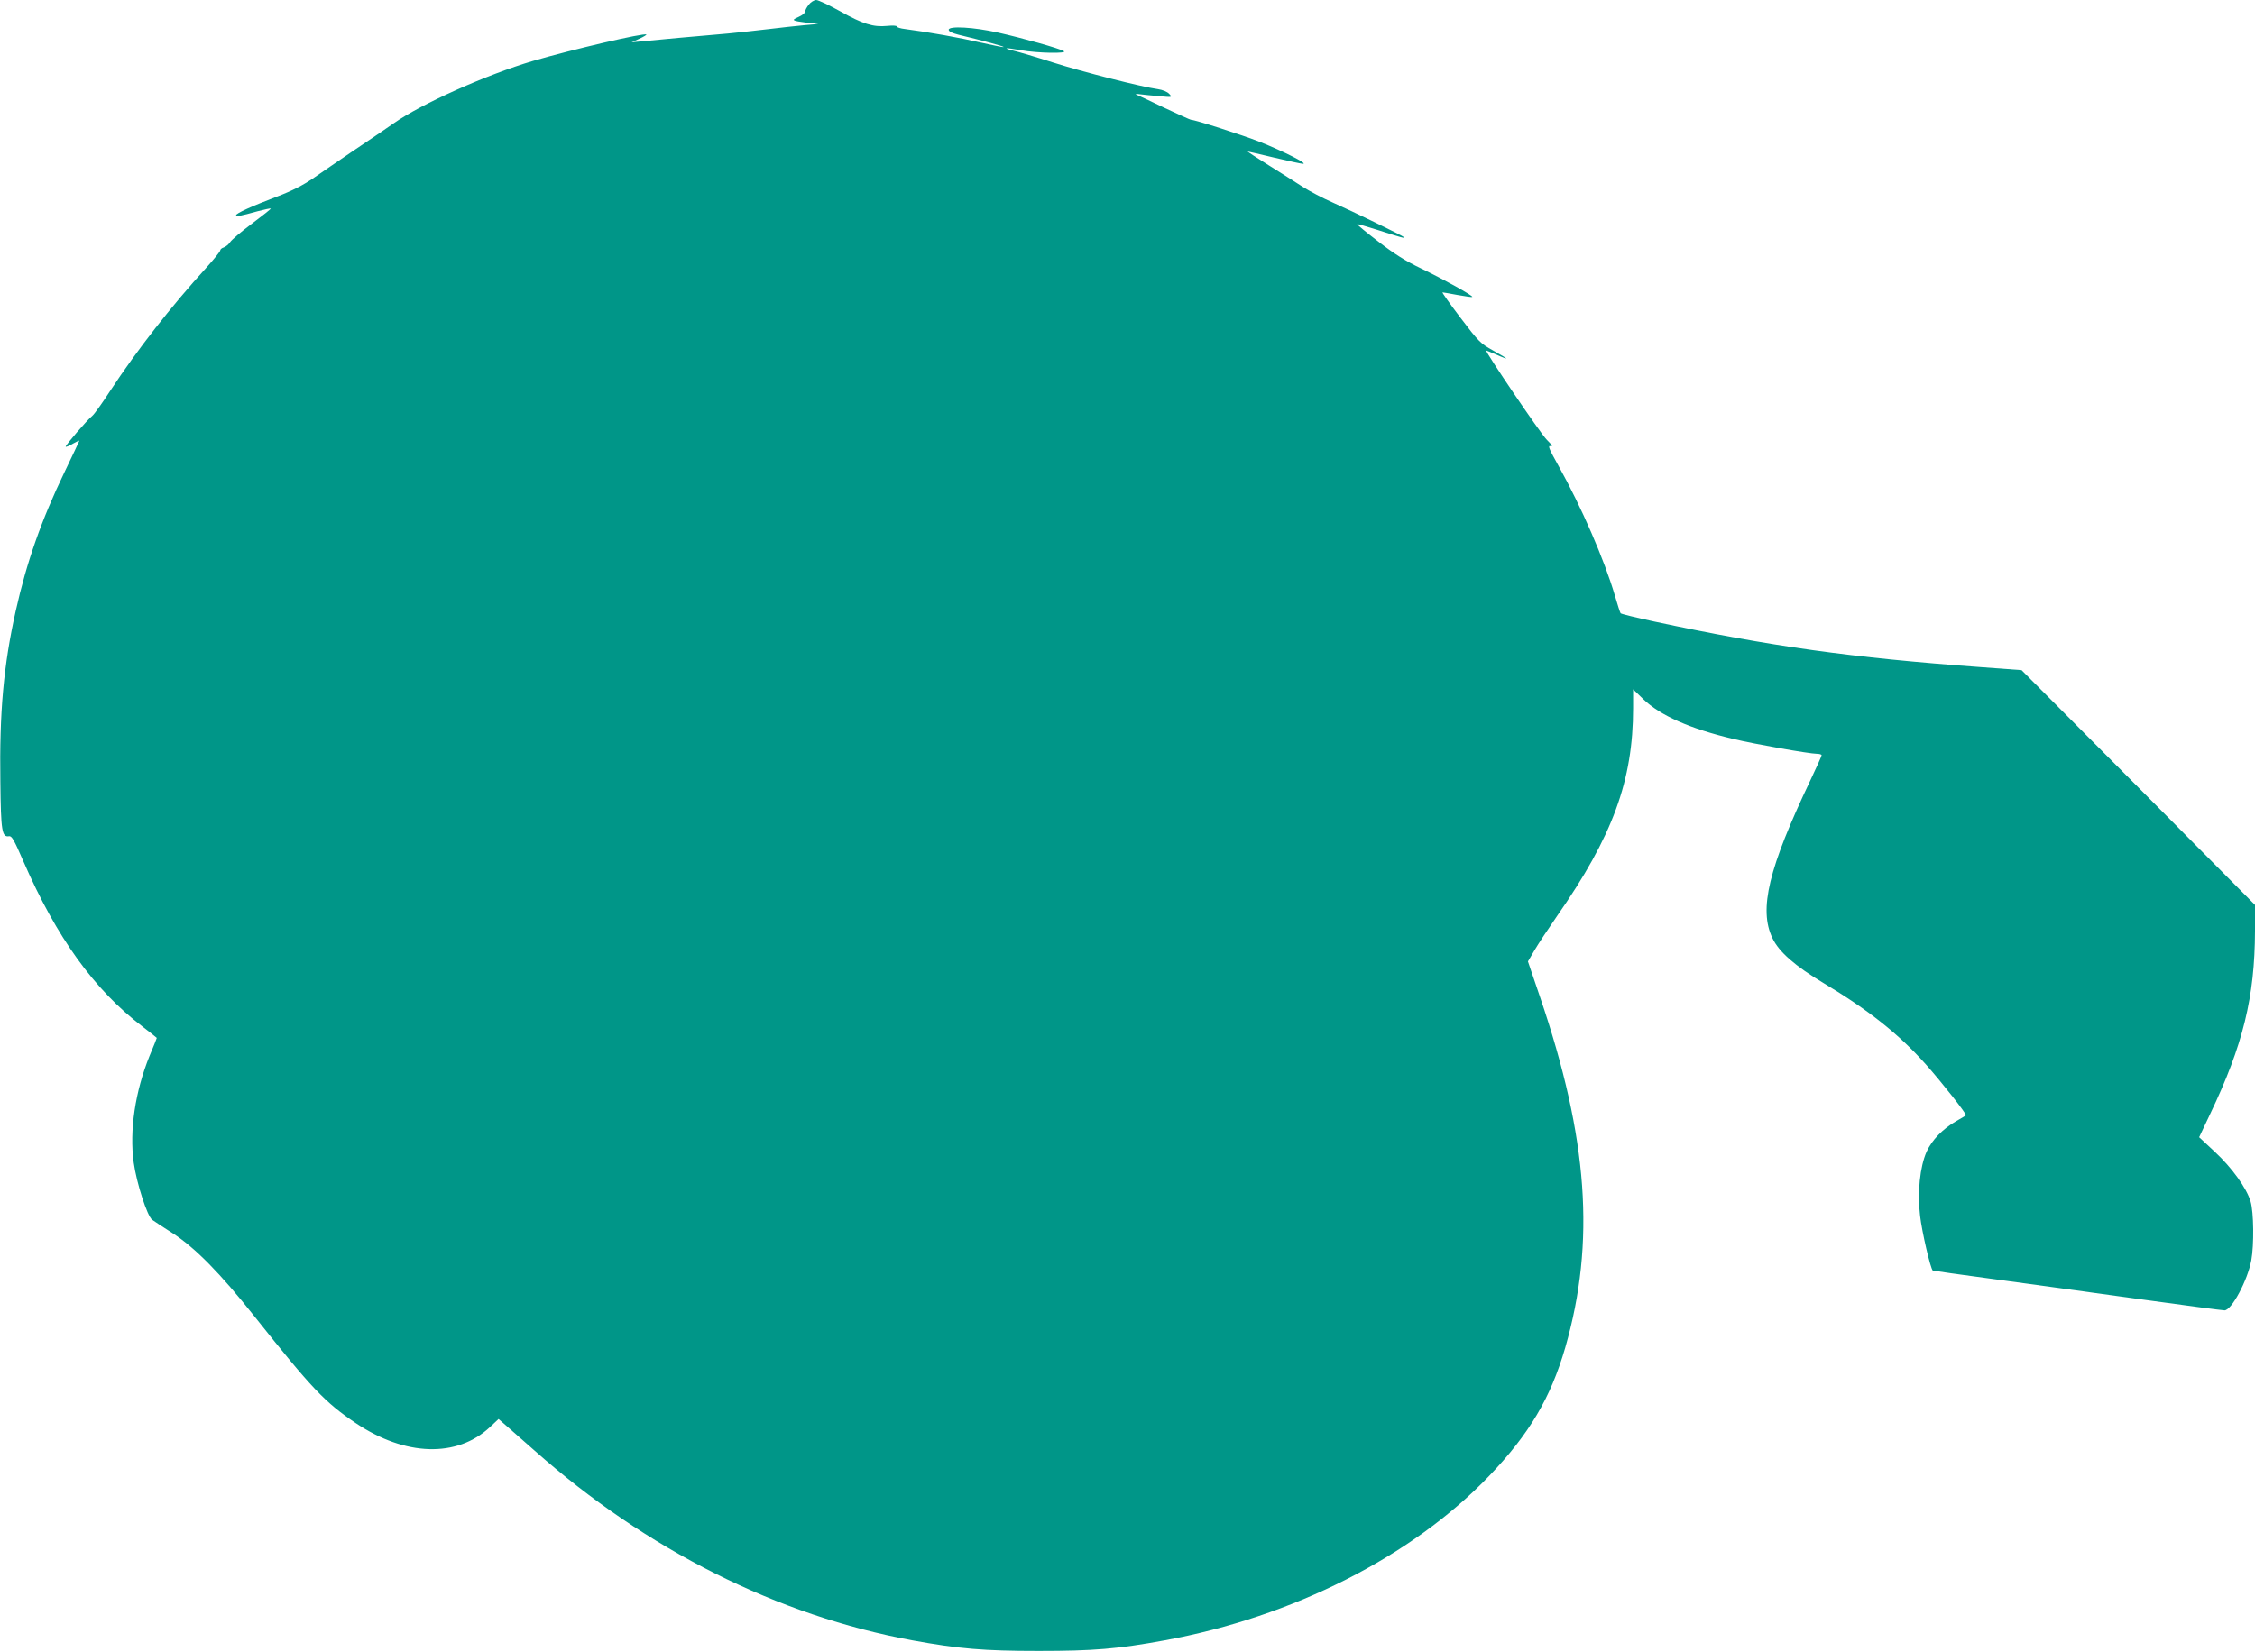 <?xml version="1.0" standalone="no"?>
<!DOCTYPE svg PUBLIC "-//W3C//DTD SVG 20010904//EN"
 "http://www.w3.org/TR/2001/REC-SVG-20010904/DTD/svg10.dtd">
<svg version="1.0" xmlns="http://www.w3.org/2000/svg"
 width="1280pt" height="938pt" viewBox="0 0 1280 938"
 preserveAspectRatio="xMidYMid meet">
<g transform="translate(0,938) scale(0.1,-0.1)"
fill="#009688" stroke="none">
<path d="M4591 9354 c-12 -15 -21 -33 -21 -40 0 -8 -17 -21 -37 -30 -44 -19
-38 -22 48 -33 l64 -7 -80 -7 c-44 -4 -134 -14 -200 -22 -66 -8 -169 -19 -230
-25 -153 -13 -429 -38 -495 -45 l-55 -5 44 20 c24 11 42 22 40 24 -11 11 -421
-85 -644 -150 -261 -77 -633 -243 -790 -354 -38 -27 -140 -96 -225 -153 -85
-58 -191 -130 -235 -161 -54 -37 -118 -70 -197 -100 -152 -58 -238 -97 -238
-108 0 -9 20 -6 124 23 39 10 71 17 73 15 2 -2 -46 -40 -106 -85 -60 -45 -116
-92 -125 -106 -8 -13 -25 -26 -36 -30 -11 -3 -20 -11 -20 -17 0 -6 -35 -49
-78 -97 -202 -222 -393 -467 -545 -698 -46 -71 -92 -135 -102 -143 -31 -25
-157 -172 -152 -176 2 -3 21 5 41 17 20 11 36 19 36 16 0 -2 -38 -82 -84 -178
-131 -272 -215 -511 -277 -789 -68 -304 -93 -573 -87 -970 3 -280 9 -314 49
-308 16 3 29 -21 82 -143 188 -432 402 -729 675 -937 45 -35 82 -64 82 -65 0
-2 -18 -48 -41 -102 -82 -203 -115 -424 -90 -606 16 -116 77 -305 105 -325 11
-8 64 -43 116 -76 128 -83 269 -226 465 -473 326 -410 399 -487 574 -605 281
-189 575 -198 762 -23 l49 46 39 -34 c22 -19 96 -84 165 -145 634 -563 1382
-938 2146 -1078 263 -48 404 -60 715 -60 311 0 448 11 715 60 727 133 1405
476 1843 934 228 238 349 443 432 729 172 599 130 1186 -143 1989 l-69 203 37
63 c21 36 78 122 127 193 317 455 433 771 433 1183 l0 106 58 -56 c95 -92 266
-168 512 -226 120 -29 432 -84 473 -84 15 0 27 -4 27 -8 0 -5 -29 -69 -64
-143 -237 -498 -294 -732 -215 -896 36 -77 129 -158 287 -253 260 -156 429
-290 585 -465 93 -105 233 -283 226 -288 -2 -2 -26 -16 -54 -32 -77 -44 -139
-108 -169 -174 -38 -86 -53 -230 -37 -365 10 -88 59 -300 72 -310 2 -1 159
-24 349 -49 190 -26 557 -76 815 -112 259 -36 480 -65 492 -65 40 0 131 170
152 284 16 88 14 273 -4 334 -23 77 -106 192 -204 283 l-88 82 62 131 c187
391 254 666 255 1040 l0 148 -662 667 -663 666 -230 17 c-739 54 -1195 118
-1855 259 -102 22 -188 43 -191 47 -3 4 -18 50 -33 102 -59 201 -190 503 -319
734 -54 97 -63 117 -46 113 15 -4 9 6 -21 36 -35 34 -355 507 -344 507 2 0 28
-11 59 -24 30 -14 55 -23 55 -21 0 2 -34 22 -75 45 -71 39 -82 50 -185 186
-60 79 -106 144 -102 144 4 0 43 -7 86 -15 44 -8 81 -13 83 -11 7 6 -162 100
-293 163 -86 41 -152 83 -241 152 -68 52 -121 96 -119 98 2 2 54 -13 117 -33
137 -44 155 -49 149 -41 -8 9 -298 150 -405 197 -55 24 -131 64 -170 89 -38
25 -126 80 -194 123 -69 43 -122 78 -119 78 3 0 71 -16 151 -35 80 -19 153
-35 164 -35 27 1 -114 72 -247 125 -100 39 -367 125 -390 125 -4 0 -72 31
-151 68 -79 38 -151 72 -159 75 -8 4 1 5 20 2 19 -2 69 -8 110 -11 75 -7 75
-7 57 13 -11 12 -37 23 -65 27 -89 12 -428 98 -597 152 -93 30 -192 59 -218
65 -73 18 -51 20 38 4 93 -17 270 -20 243 -5 -24 15 -238 75 -373 105 -138 31
-280 39 -280 16 0 -10 20 -19 55 -28 133 -32 260 -66 257 -70 -2 -2 -62 10
-133 26 -116 27 -295 59 -426 76 -27 3 -48 10 -48 15 0 5 -24 6 -54 3 -79 -8
-139 11 -267 83 -63 35 -124 64 -136 64 -12 0 -31 -12 -42 -26z"/>
</g>
</svg>
